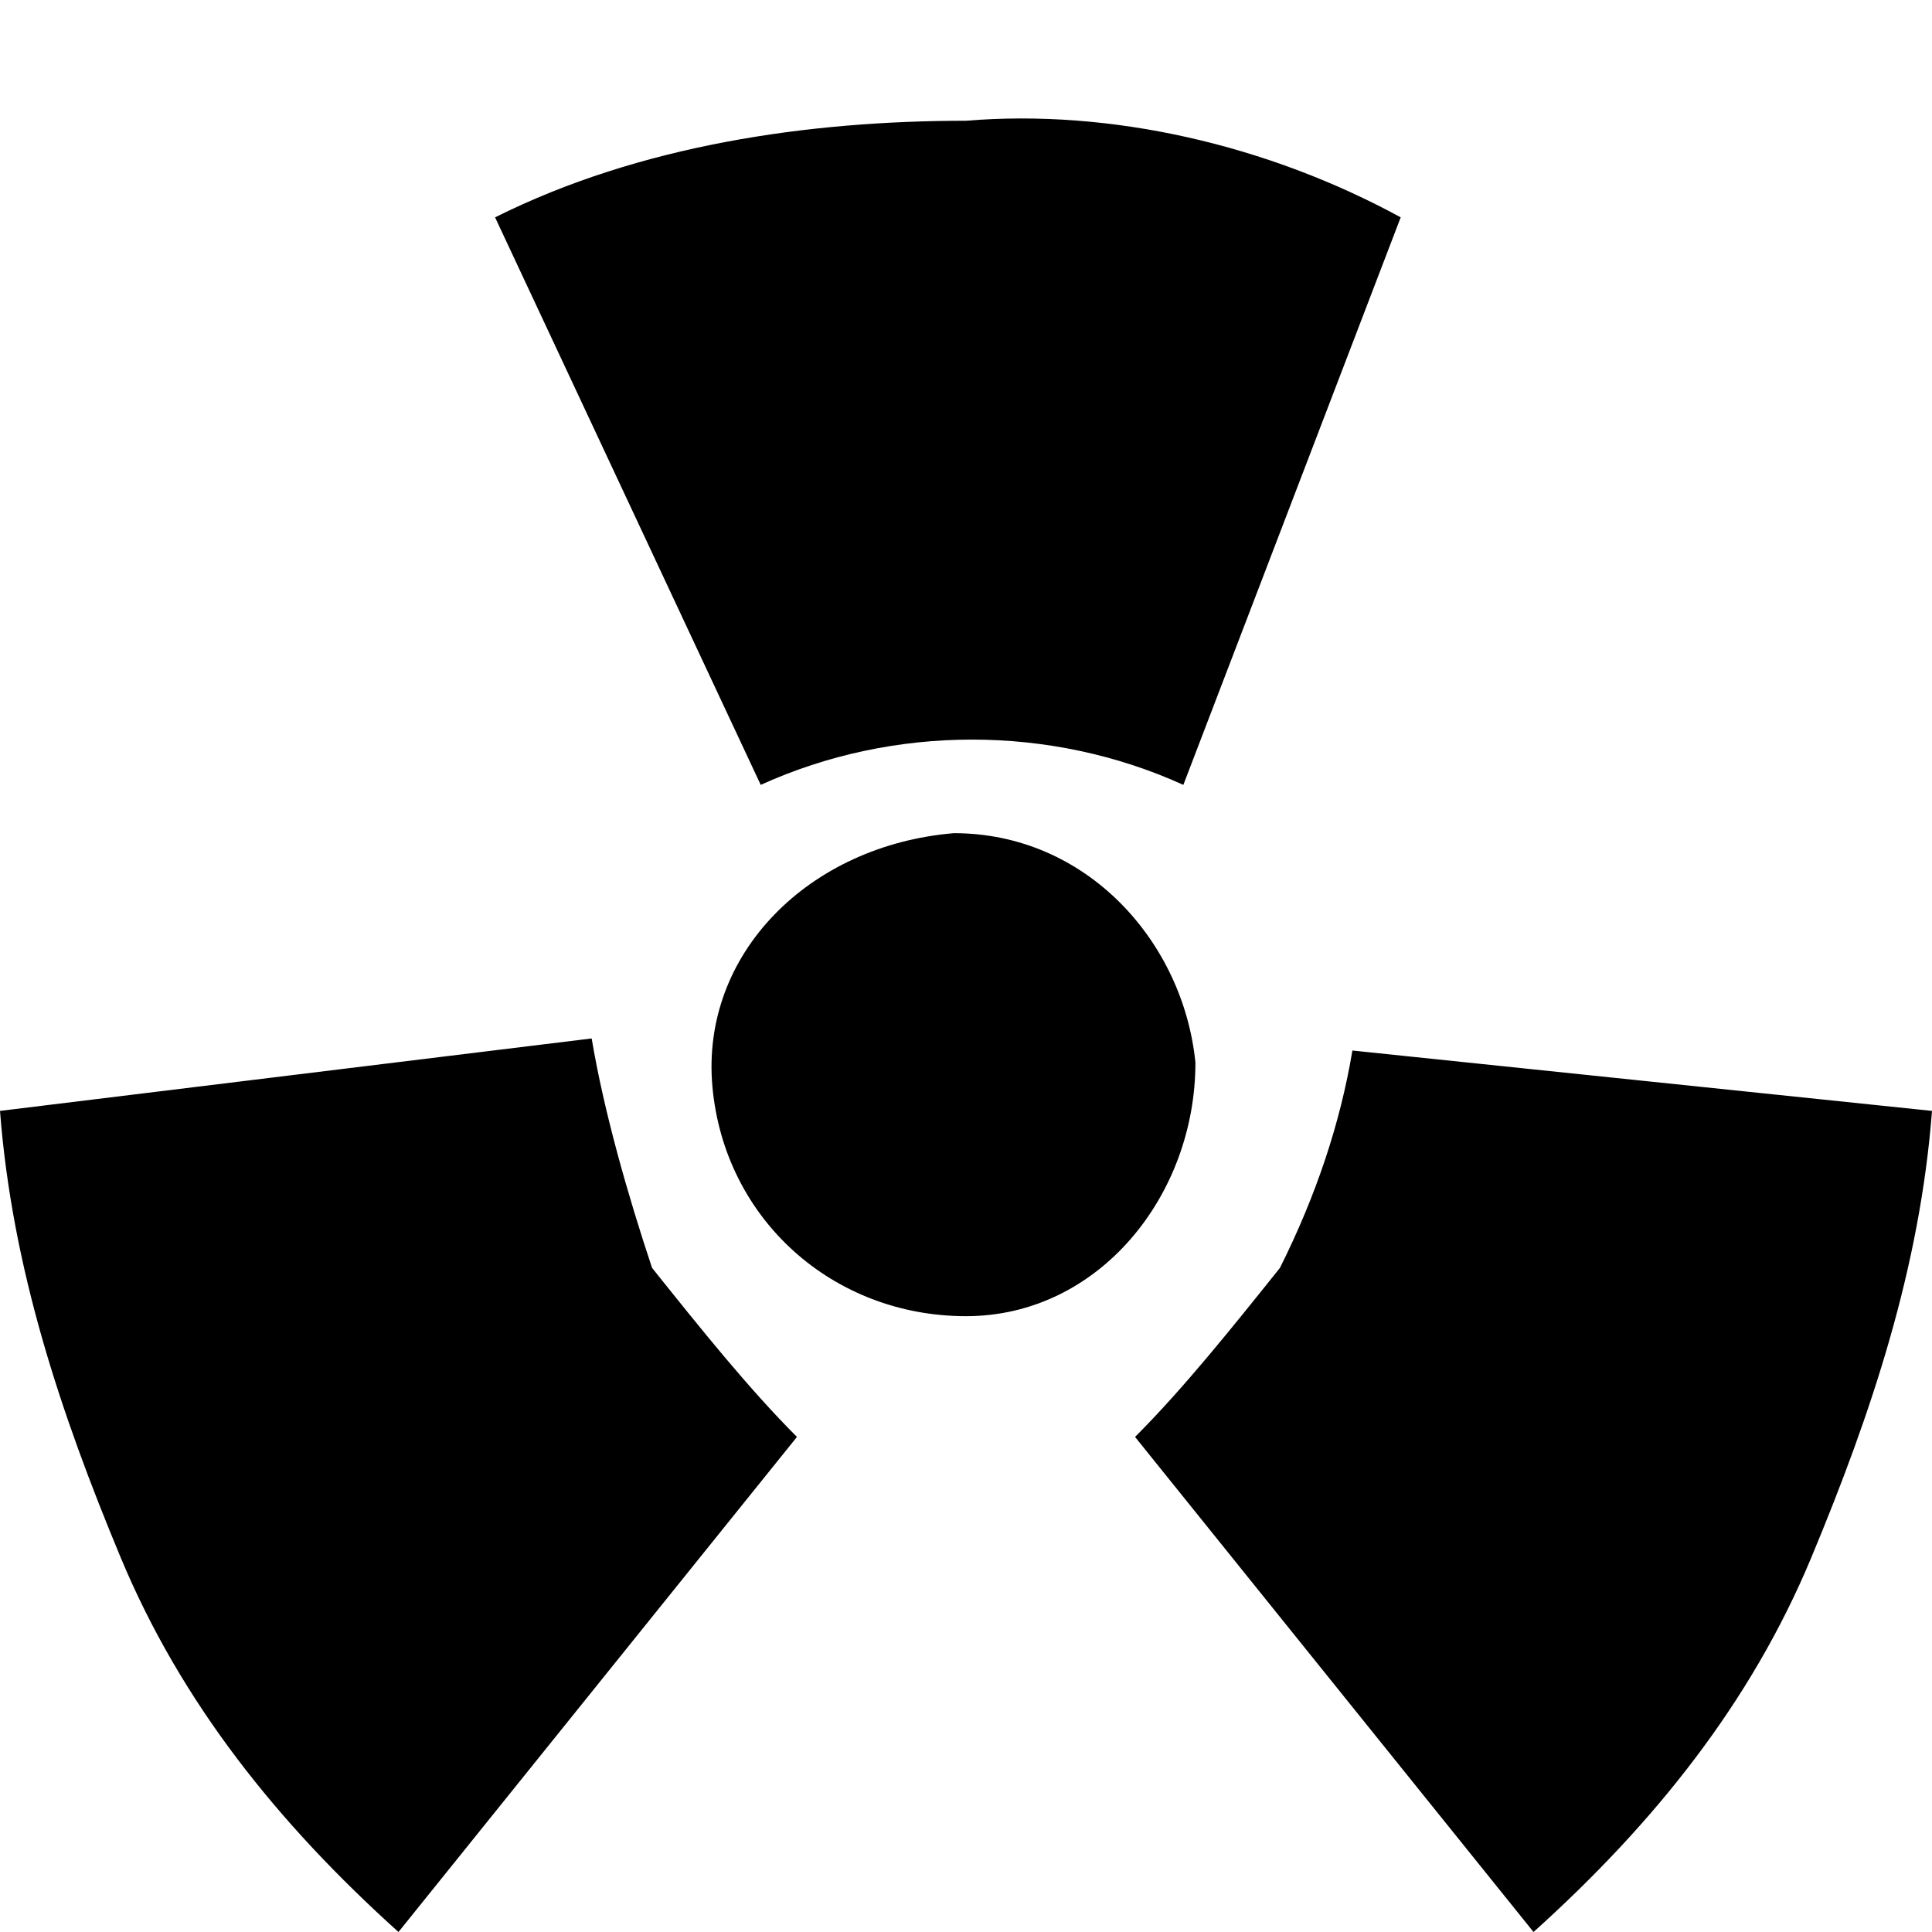 <?xml version="1.0" encoding="UTF-8" standalone="no"?>
<svg xmlns="http://www.w3.org/2000/svg" xmlns:xlink="http://www.w3.org/1999/xlink" class="icon" viewBox="0 0 1024 1024" version="1.1" width="256" height="256">
  <path d="M377.6 576c6.4 70.4 64 121.6 134.4 121.6s121.6-64 121.6-134.4c-6.4-64-57.6-121.6-128-121.6-76.8 6.4-134.4 64-128 134.4z m25.6-160c70.4-32 153.6-32 224 0l115.2-300.8C672 76.8 588.8 57.6 512 64c-83.2 0-172.8 12.8-249.6 51.2l140.8 300.8z m19.2 345.6c-25.6-25.6-51.2-57.6-76.8-89.6-12.8-38.4-25.6-83.2-32-121.6L0 588.8c6.4 83.2 32 160 64 236.8 32 76.8 83.2 140.8 147.2 198.4l211.2-262.4z m179.2 0c25.6-25.6 51.2-57.6 76.8-89.6 19.2-38.4 32-76.8 38.4-115.2l307.2 32c-6.4 83.2-32 160-64 236.8-32 76.8-83.2 140.8-147.2 198.4l-211.2-262.4z" fill="#000000"></path>
</svg>
